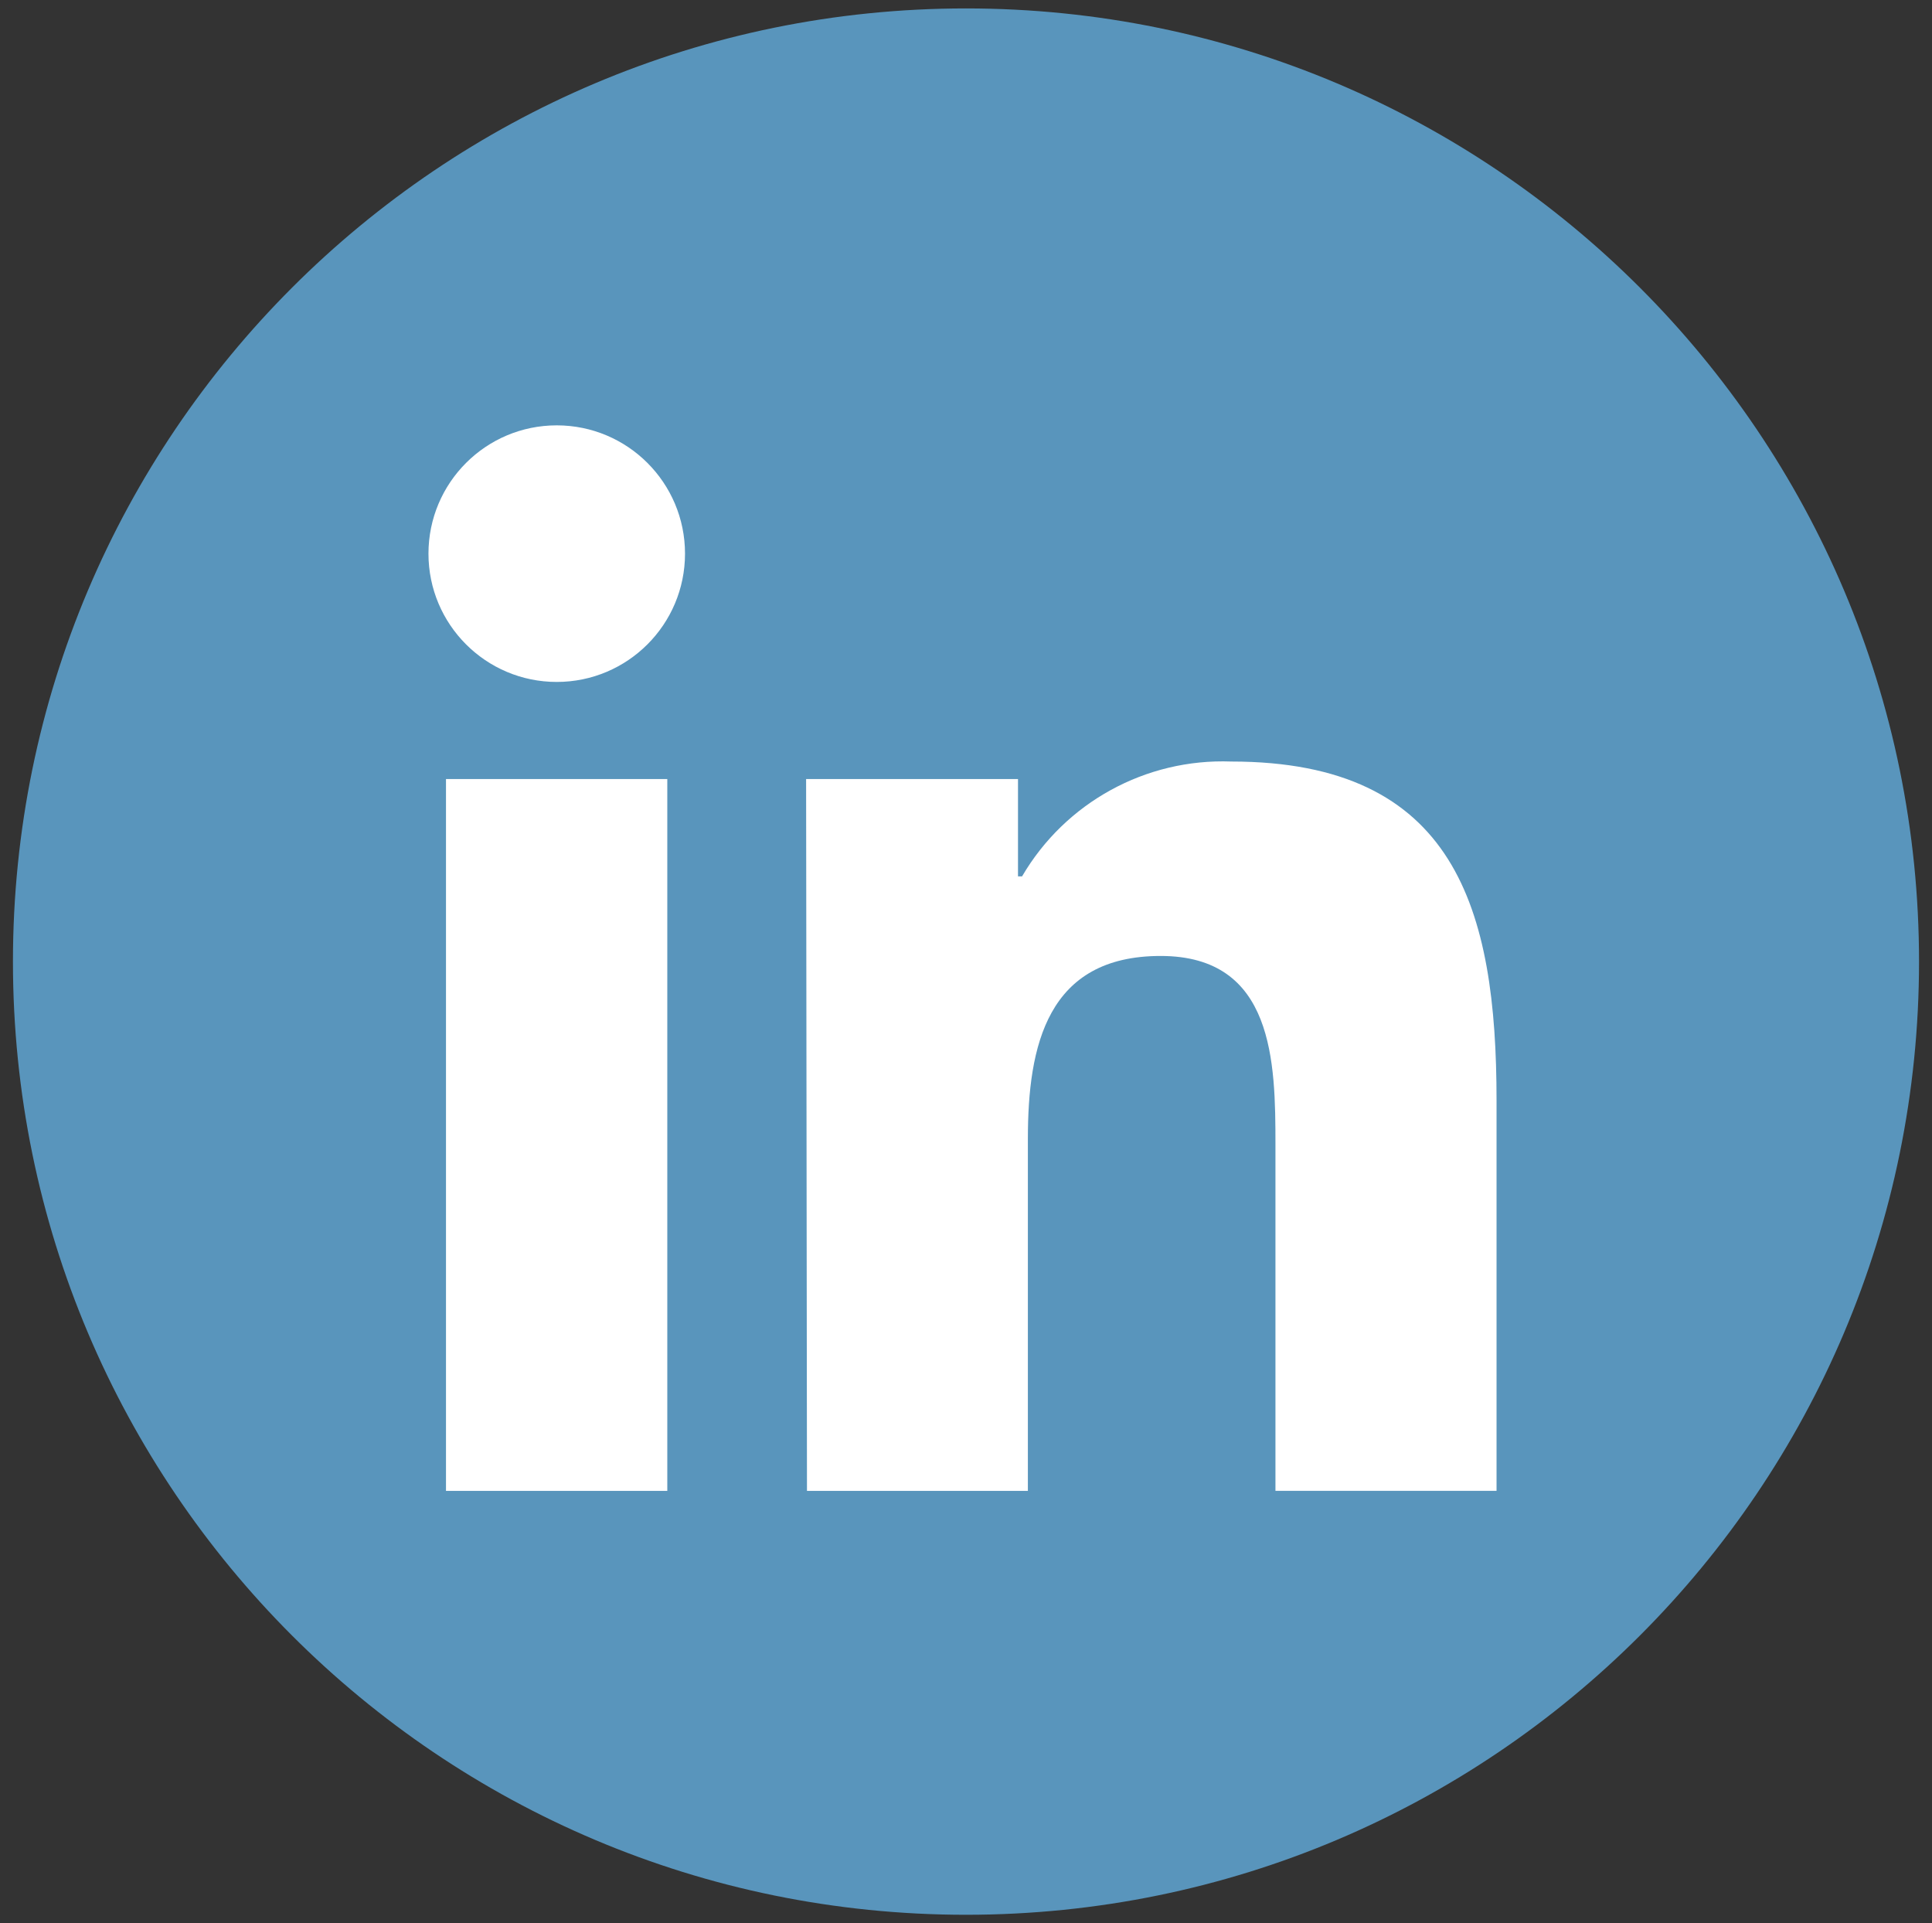 <?xml version="1.0" encoding="utf-8"?>
<!-- Generator: Adobe Illustrator 25.0.1, SVG Export Plug-In . SVG Version: 6.00 Build 0)  -->
<svg version="1.1" id="Layer_1" xmlns="http://www.w3.org/2000/svg" xmlns:xlink="http://www.w3.org/1999/xlink" x="0px" y="0px"
	 viewBox="0 0 79.825 79.45" style="enable-background:new 0 0 79.825 79.45;" xml:space="preserve">
<rect x="0" y="0" width="79.825" height="79.45" fill="#333333" stroke="none"/>
<style type="text/css">
	.st0{fill:#5995BC;}
	.st1{fill:#FFFFFF;}
</style>
<g>
	<path class="st0" d="M39.912,0.348c21.747,0,39.377,17.63,39.377,39.377
		c0,21.747-17.63,39.377-39.377,39.377c-21.748,0-39.377-17.63-39.377-39.377
		C0.536,17.978,18.165,0.348,39.912,0.348"/>
	<path class="st1" d="M23.003,17.572c2.927,0,5.3,2.373,5.3,5.3
		c0,2.927-2.373,5.3-5.3,5.3c-2.927,0-5.3-2.373-5.3-5.3
		C17.704,19.945,20.076,17.572,23.003,17.572 M18.427,32.183h9.144V61.59H18.427
		V32.183z"/>
	<path class="st1" d="M33.306,32.183h8.755v4.021H42.229
		c1.787-3.054,5.109-4.876,8.644-4.744c9.265,0,10.96,6.087,10.96,13.999v16.13
		h-9.135v-14.296c0-3.41-0.056-7.801-4.744-7.801c-4.688,0-5.485,3.706-5.485,7.551
		V61.59h-9.127L33.306,32.183z"/>
</g>
<g>
</g>
<g>
</g>
<g>
</g>
<g>
</g>
<g>
</g>
<g>
</g>
</svg>
